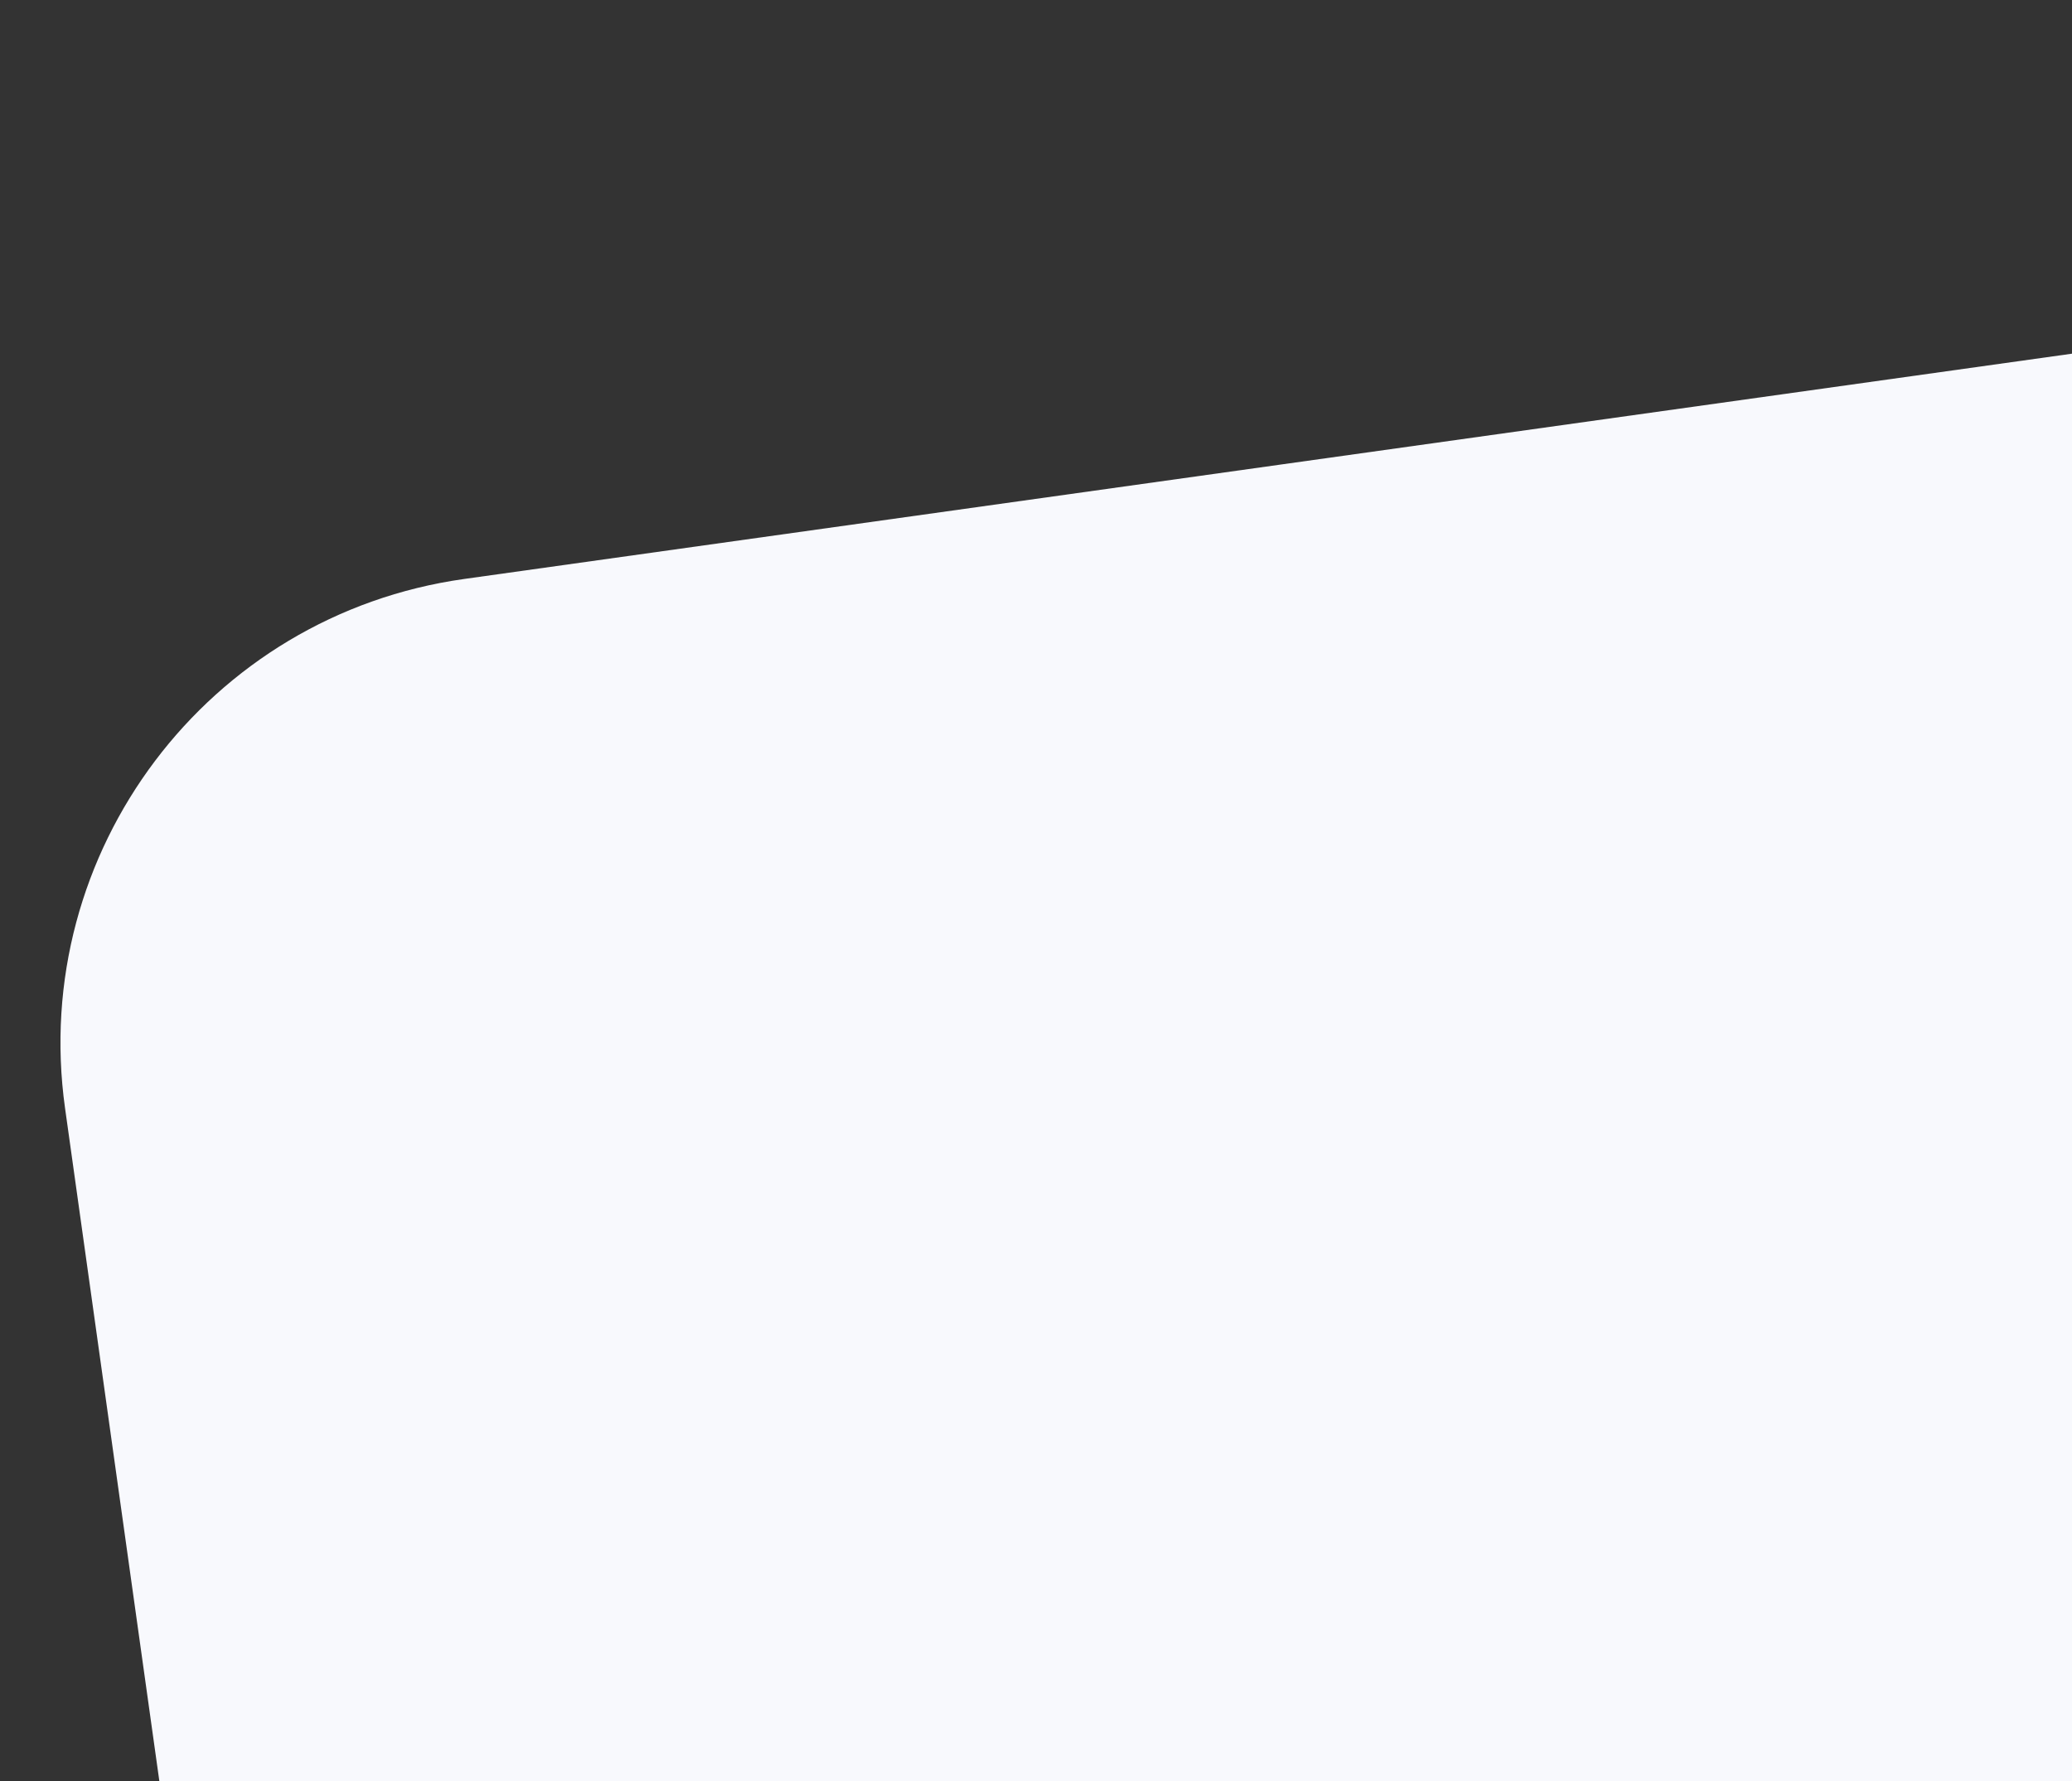 <svg width="442" height="380" viewBox="0 0 442 380" fill="none" xmlns="http://www.w3.org/2000/svg">
<rect x="0" y="0" width="442" height="380" fill="#333333" stroke="none"/>
<g clip-path="url(#clip0_172_2328)">
<rect y="137.388" width="990" height="990" rx="100" transform="rotate(-7.977 0 137.388)" fill="#F8F9FD"/>
</g>
<defs>
<clipPath id="clip0_172_2328">
<rect width="442" height="380" fill="white"/>
</clipPath>
</defs>
</svg>
